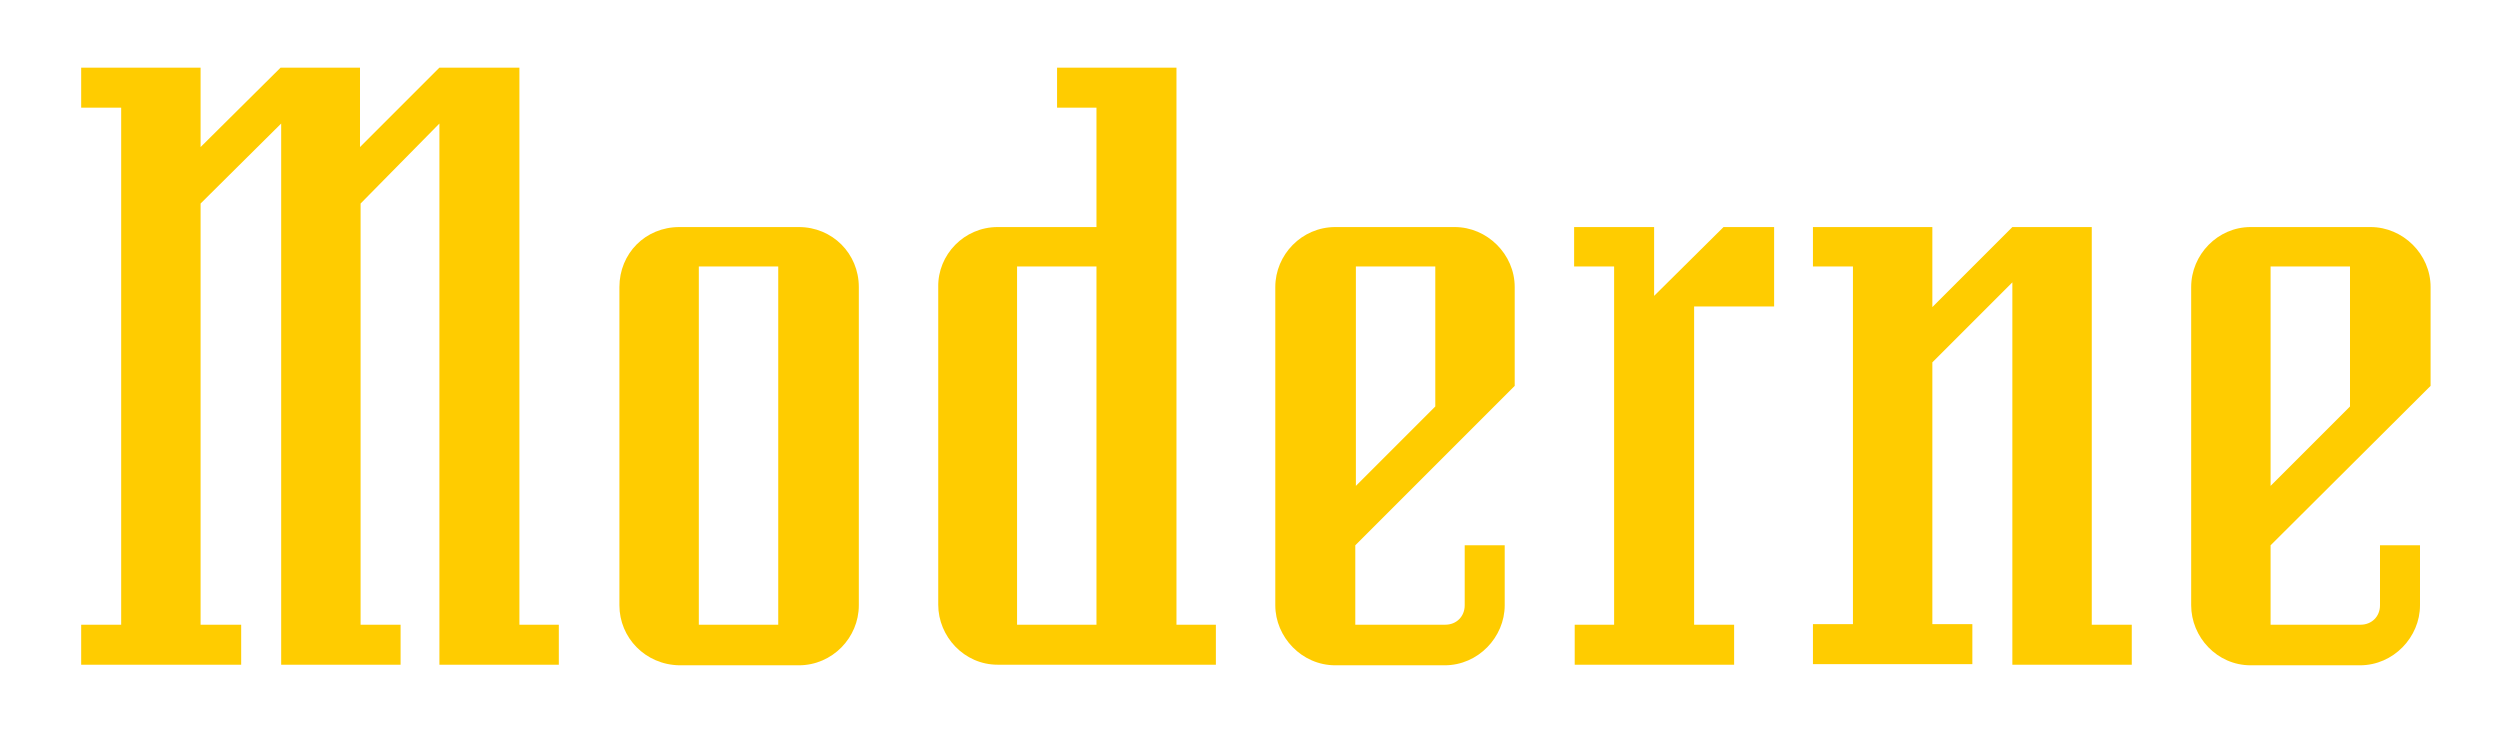<?xml version="1.0" encoding="utf-8"?>
<!-- Generator: Adobe Illustrator 24.0.1, SVG Export Plug-In . SVG Version: 6.00 Build 0)  -->
<svg version="1.1" id="Laag_1" xmlns="http://www.w3.org/2000/svg" xmlns:xlink="http://www.w3.org/1999/xlink" x="0px" y="0px"
	 viewBox="0 0 425 125.9" style="enable-background:new 0 0 425 125.9;" xml:space="preserve">
<style type="text/css">
	.st0{fill:#FFCC00;}
	.st1{fill-rule:evenodd;clip-rule:evenodd;fill:#FFCC00;}
	.st2{fill:#261822;}
	.st3{fill:#FFFFFF;}
	.st4{fill-rule:evenodd;clip-rule:evenodd;fill:#BA1E1F;}
	.st5{fill-rule:evenodd;clip-rule:evenodd;fill:#FAB623;}
	.st6{fill-rule:evenodd;clip-rule:evenodd;fill:#261822;}
	.st7{fill:#FFCC22;}
	.st8{fill:#3EB749;}
	.st9{fill:#BA1E1F;}
	.st10{fill:#FFE15E;}
	.st11{fill:#FF629E;}
	.st12{fill:#0356C8;}
	.st13{fill:#A2D2D4;}
	.st14{fill:#7FD5CC;}
	.st15{fill:#EAB18B;}
	.st16{fill:none;stroke:#261822;stroke-miterlimit:10;}
	.st17{fill-rule:evenodd;clip-rule:evenodd;fill:#F4F4F4;}
	.st18{fill:#F4F4F4;}
</style>
<g>
	<path class="st0" d="M47.8,21L34.1,34.6v71.6H41v6.8H13.8v-6.8h6.8V18.3h-6.8v-6.8h20.3V25l13.6-13.5h13.5V25l13.5-13.5h13.6v94.7
		H95v6.8H74.7V21L61.3,34.6v71.6h6.8v6.8H47.8V21z"/>
	<path class="st0" d="M105.3,102.9V48.8c0-5.7,4.4-10.2,10.2-10.2h20.3c5.7,0,10.2,4.5,10.2,10.2v54.1c0,5.5-4.5,10.2-10.2,10.2
		h-20.3C109.7,113,105.3,108.4,105.3,102.9z M118.8,45.3v60.9h13.5V45.3H118.8z"/>
	<path class="st0" d="M169.6,38.6h16.8V18.3h-6.7v-6.8H200v94.7h6.7v6.8h-37.1c-5.7,0-10.1-4.8-10.1-10.2V48.8
		C159.4,43.3,163.9,38.6,169.6,38.6z M186.4,106.2V45.3h-13.5v60.9H186.4z"/>
	<path class="st0" d="M245.7,106.2c1.9,0,3.3-1.4,3.3-3.3V92.7h6.8v10.2c0,5.4-4.5,10.2-10.2,10.2h-18.6c-5.7,0-10.2-4.8-10.2-10.2
		V48.8c0-5.5,4.5-10.2,10.2-10.2h20.3c5.5,0,10.2,4.6,10.2,10.2v16.8l-27.1,27.1v13.5H245.7z M230.5,45.3v37.3l13.5-13.5V45.3H230.5
		z"/>
	<path class="st0" d="M267.6,106.2h6.8V45.3h-6.8v-6.7h13.6v11.7L293,38.6h8.6v13.5h-13.6v54.1h6.8v6.8h-27.1V106.2z"/>
	<path class="st0" d="M362.4,106.2v6.8h-20.3v-65l-13.6,13.6v44.5h6.8v6.8h-27.1v-6.8h6.8V45.3h-6.8v-6.7h20.3v13.6l13.6-13.6h13.5
		v67.6H362.4z"/>
	<path class="st0" d="M401.3,106.2c1.9,0,3.3-1.4,3.3-3.3V92.7h6.8v10.2c0,5.4-4.5,10.2-10.2,10.2h-18.6c-5.7,0-10.1-4.8-10.1-10.2
		V48.8c0-5.5,4.5-10.2,10.1-10.2H403c5.5,0,10.2,4.6,10.2,10.2v16.8L386,92.7v13.5H401.3z M386,45.3v37.3l13.5-13.5V45.3H386z"/>
</g>
</svg>

